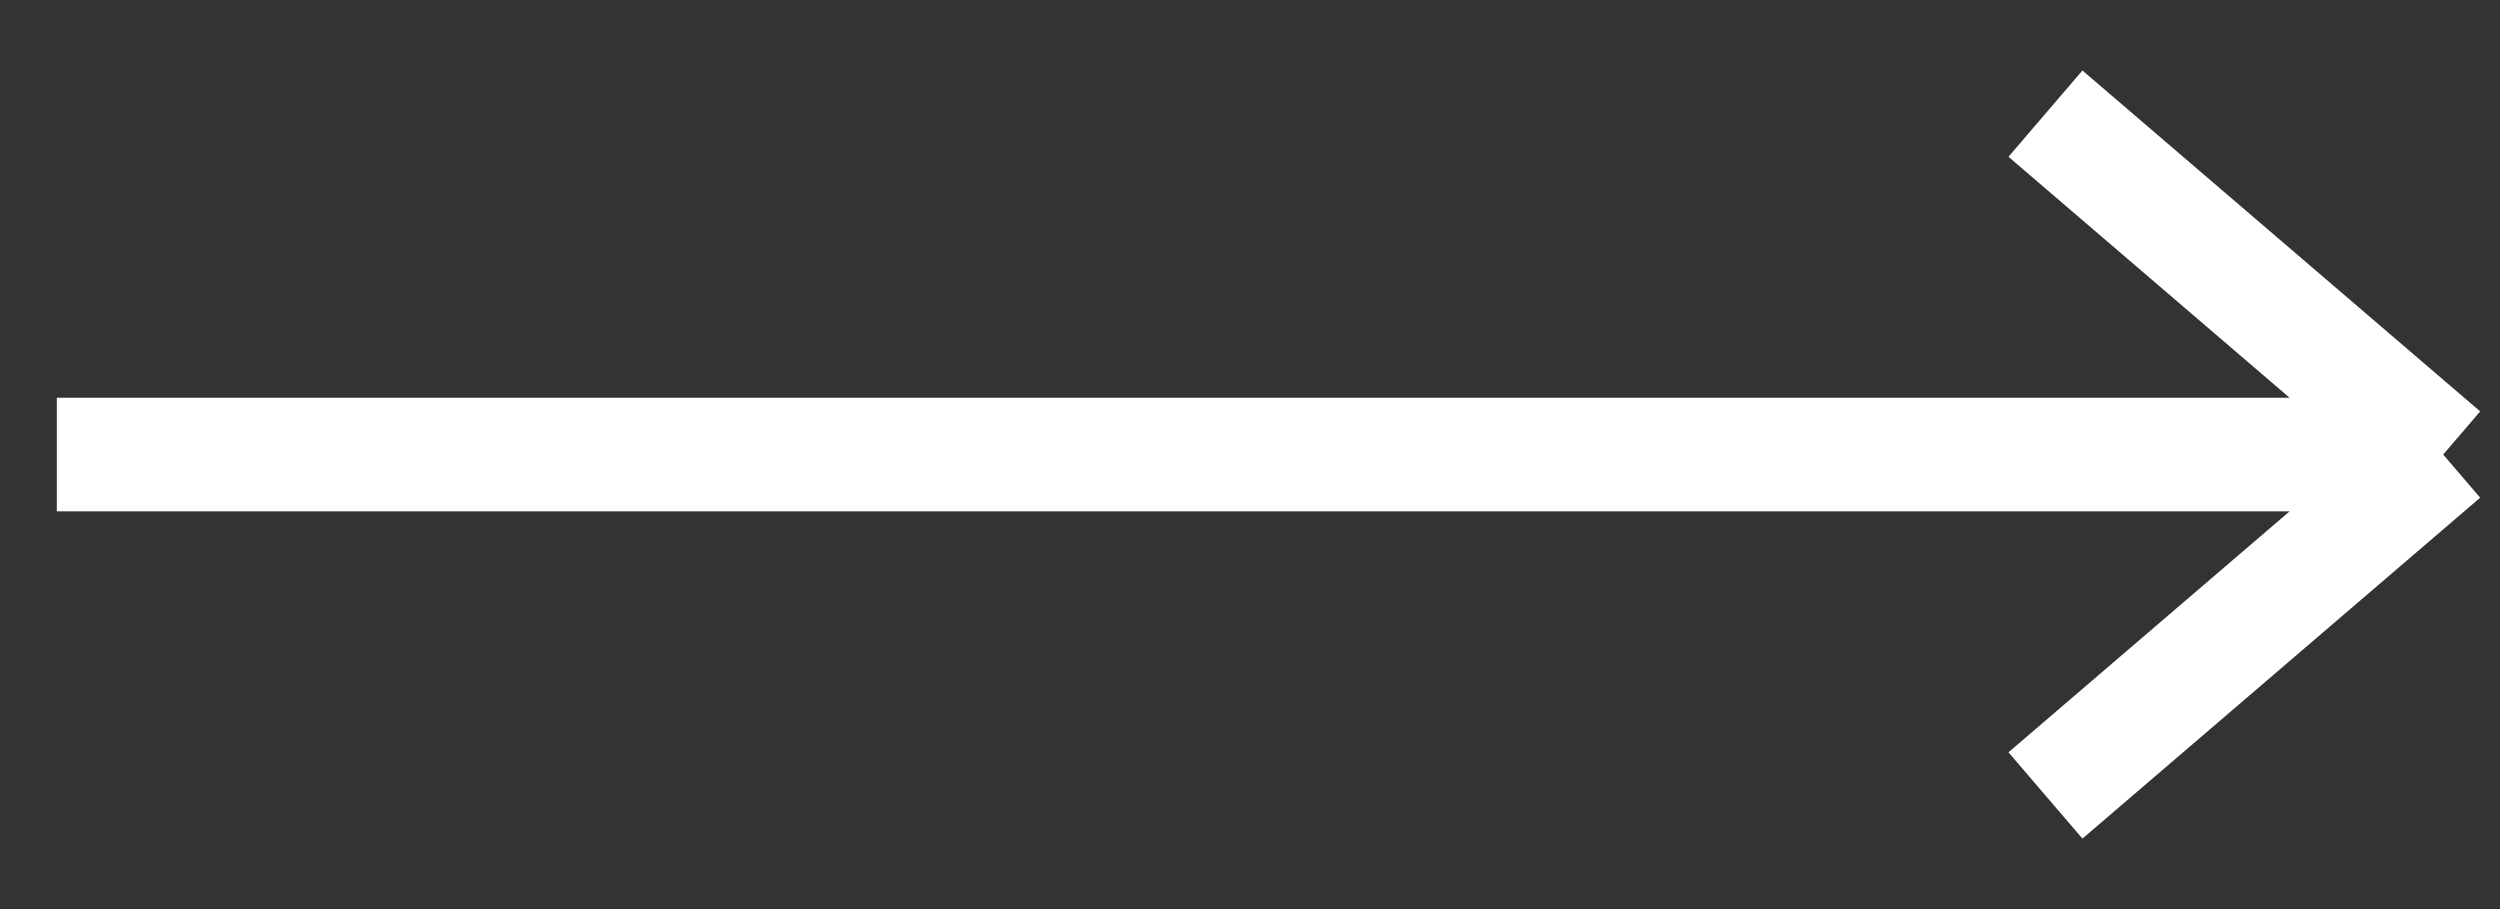 <?xml version="1.0" encoding="UTF-8"?> <svg xmlns="http://www.w3.org/2000/svg" width="22" height="8" viewBox="0 0 22 8" fill="none"><rect x="0" y="0" width="22" height="8" fill="#333333" stroke="none"/><path d="M0.5 4H21.5M21.5 4L18 7M21.5 4L18 1" stroke="white" stroke-linejoin="round"></path></svg> 